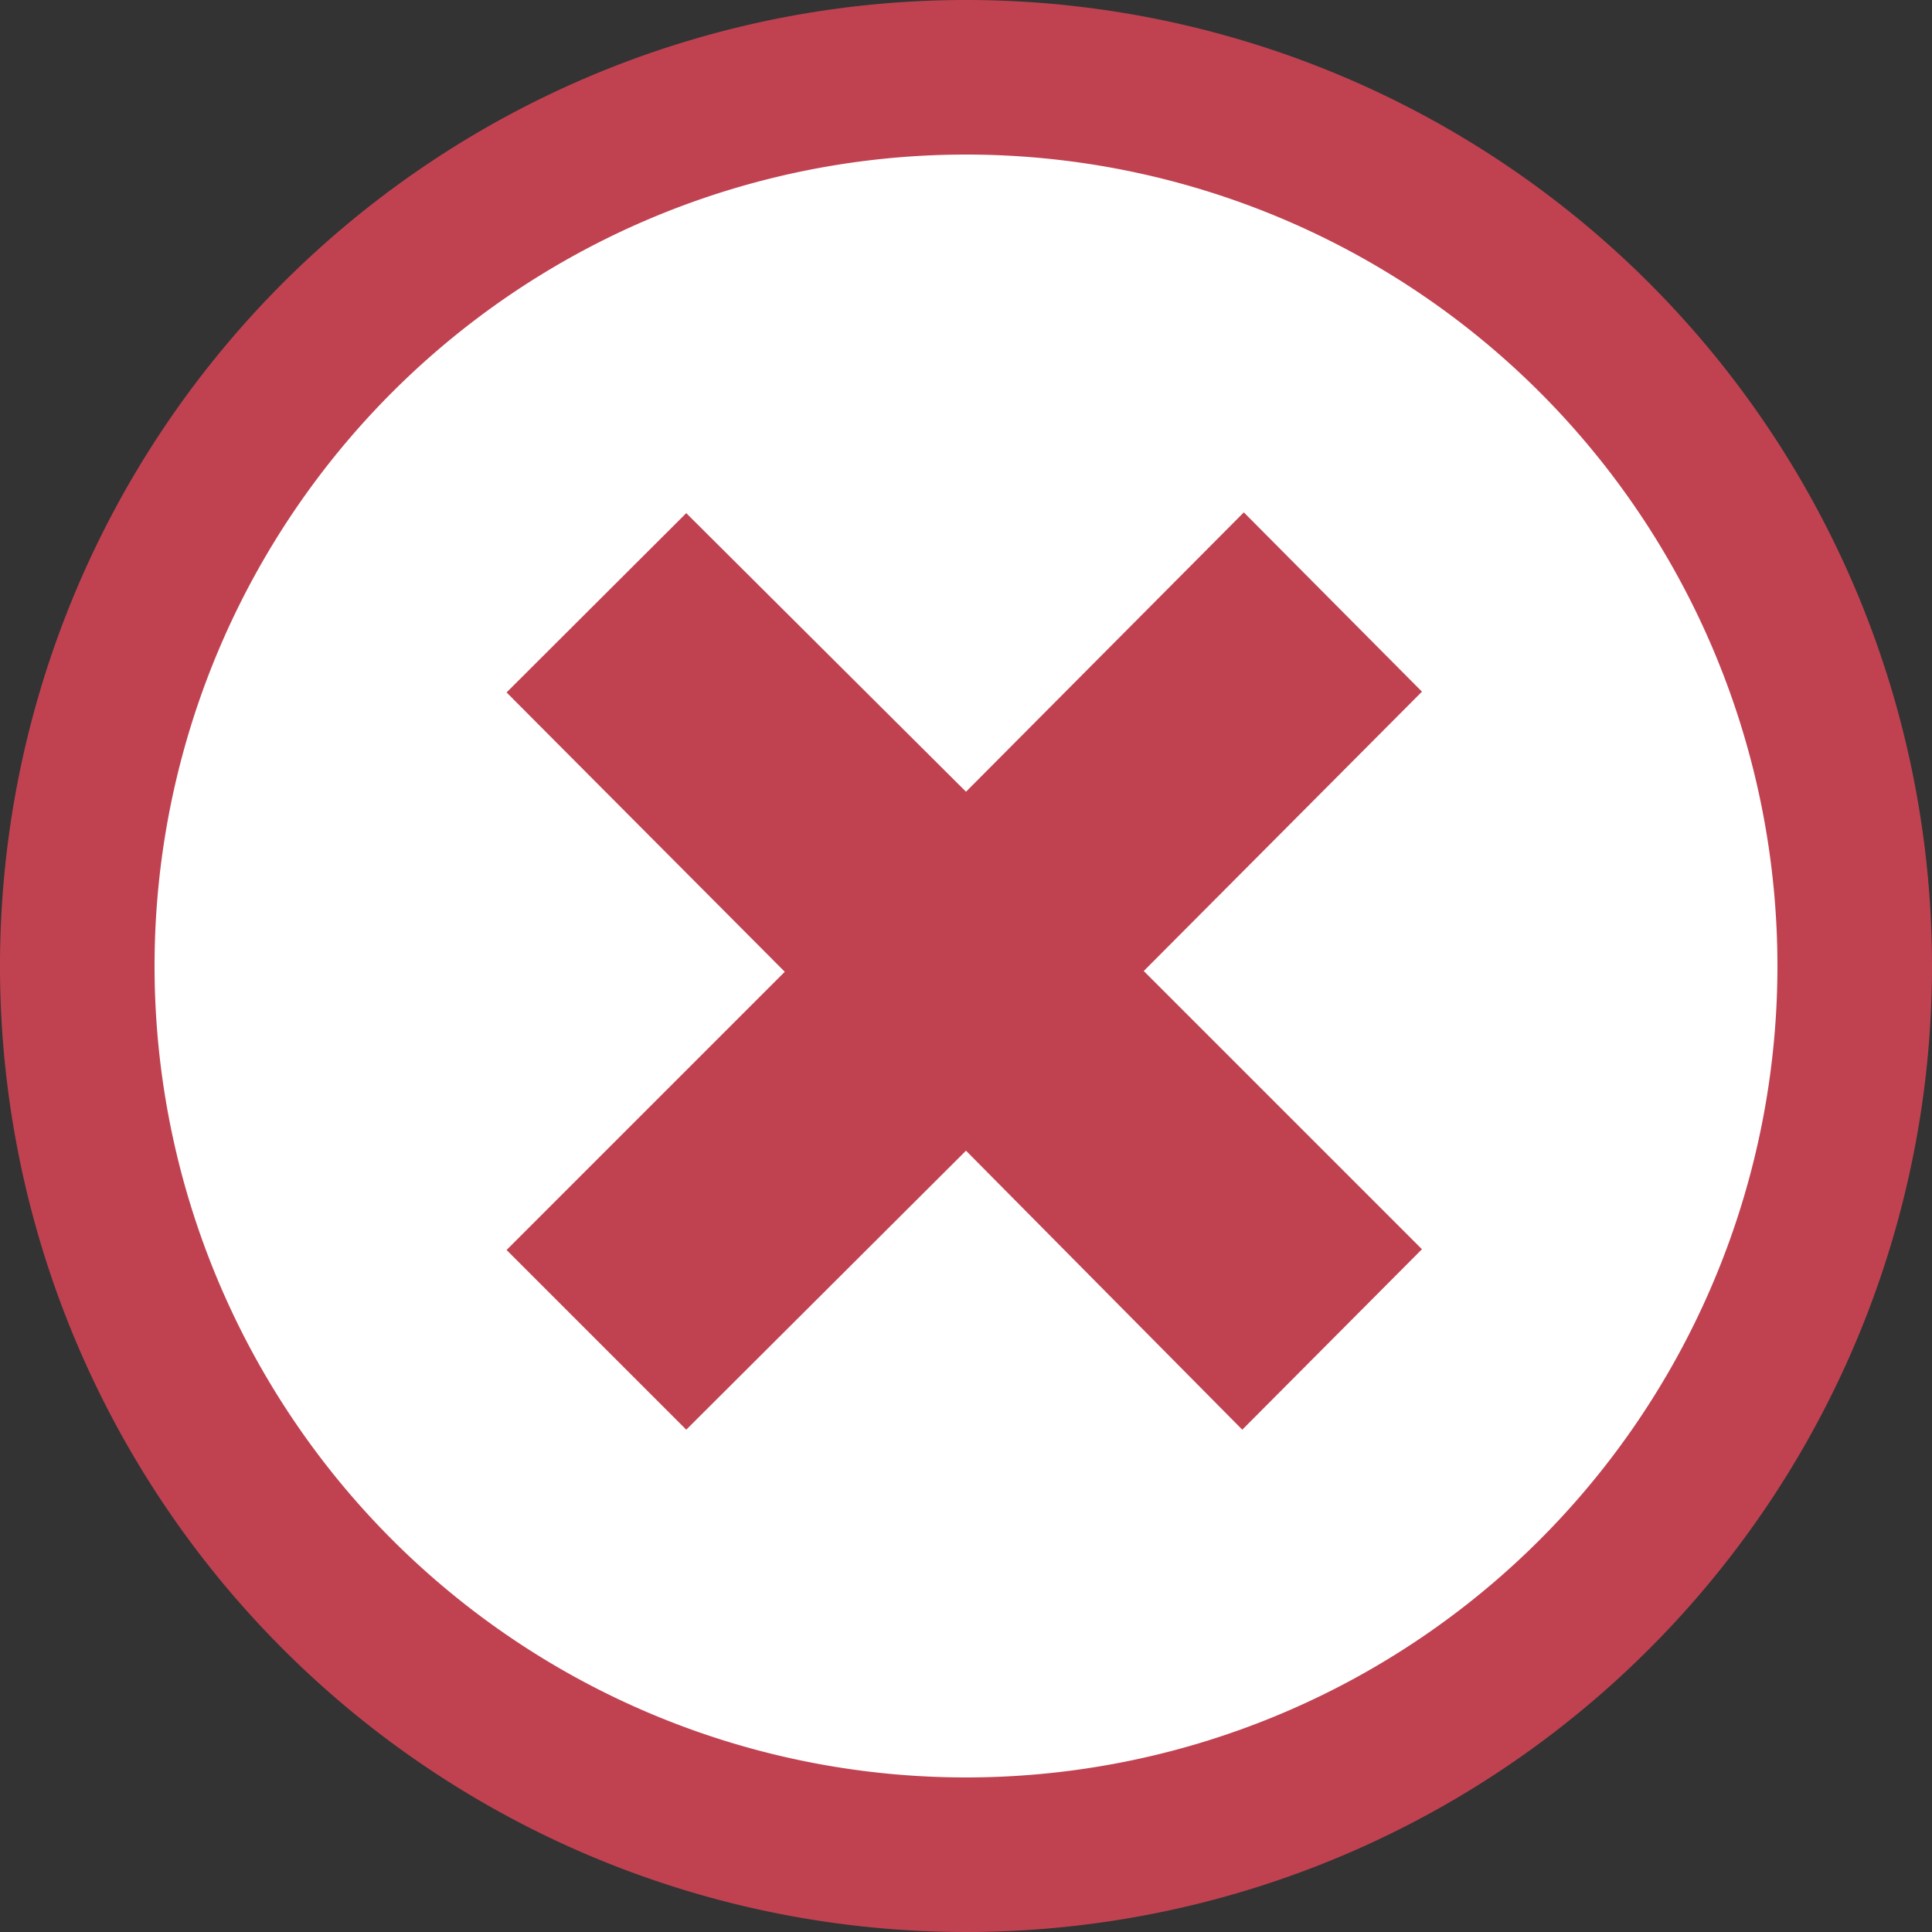 <svg xmlns="http://www.w3.org/2000/svg" width="50" height="50" viewBox="0 0 50 50"><rect x="0" y="0" width="50" height="50" fill="#333333" stroke="none"/><defs><style>.cls-1{fill:#fff;}.cls-2{fill:#c04251;}</style></defs><g id="レイヤー_2" data-name="レイヤー 2"><g id="レイヤー_1-2" data-name="レイヤー 1"><circle class="cls-1" cx="25" cy="25" r="23"/><path class="cls-2" d="M25,4A21,21,0,1,1,4,25,21,21,0,0,1,25,4m0-4A25,25,0,1,0,50,25,25,25,0,0,0,25,0Z"/><path class="cls-2" d="M36.8,32.33,32.15,37,25,29.78,17.76,37l-4.65-4.65,7.2-7.2-7.2-7.23,4.65-4.64L25,20.49l7.19-7.23L36.8,17.9l-7.2,7.23Z"/></g></g></svg>